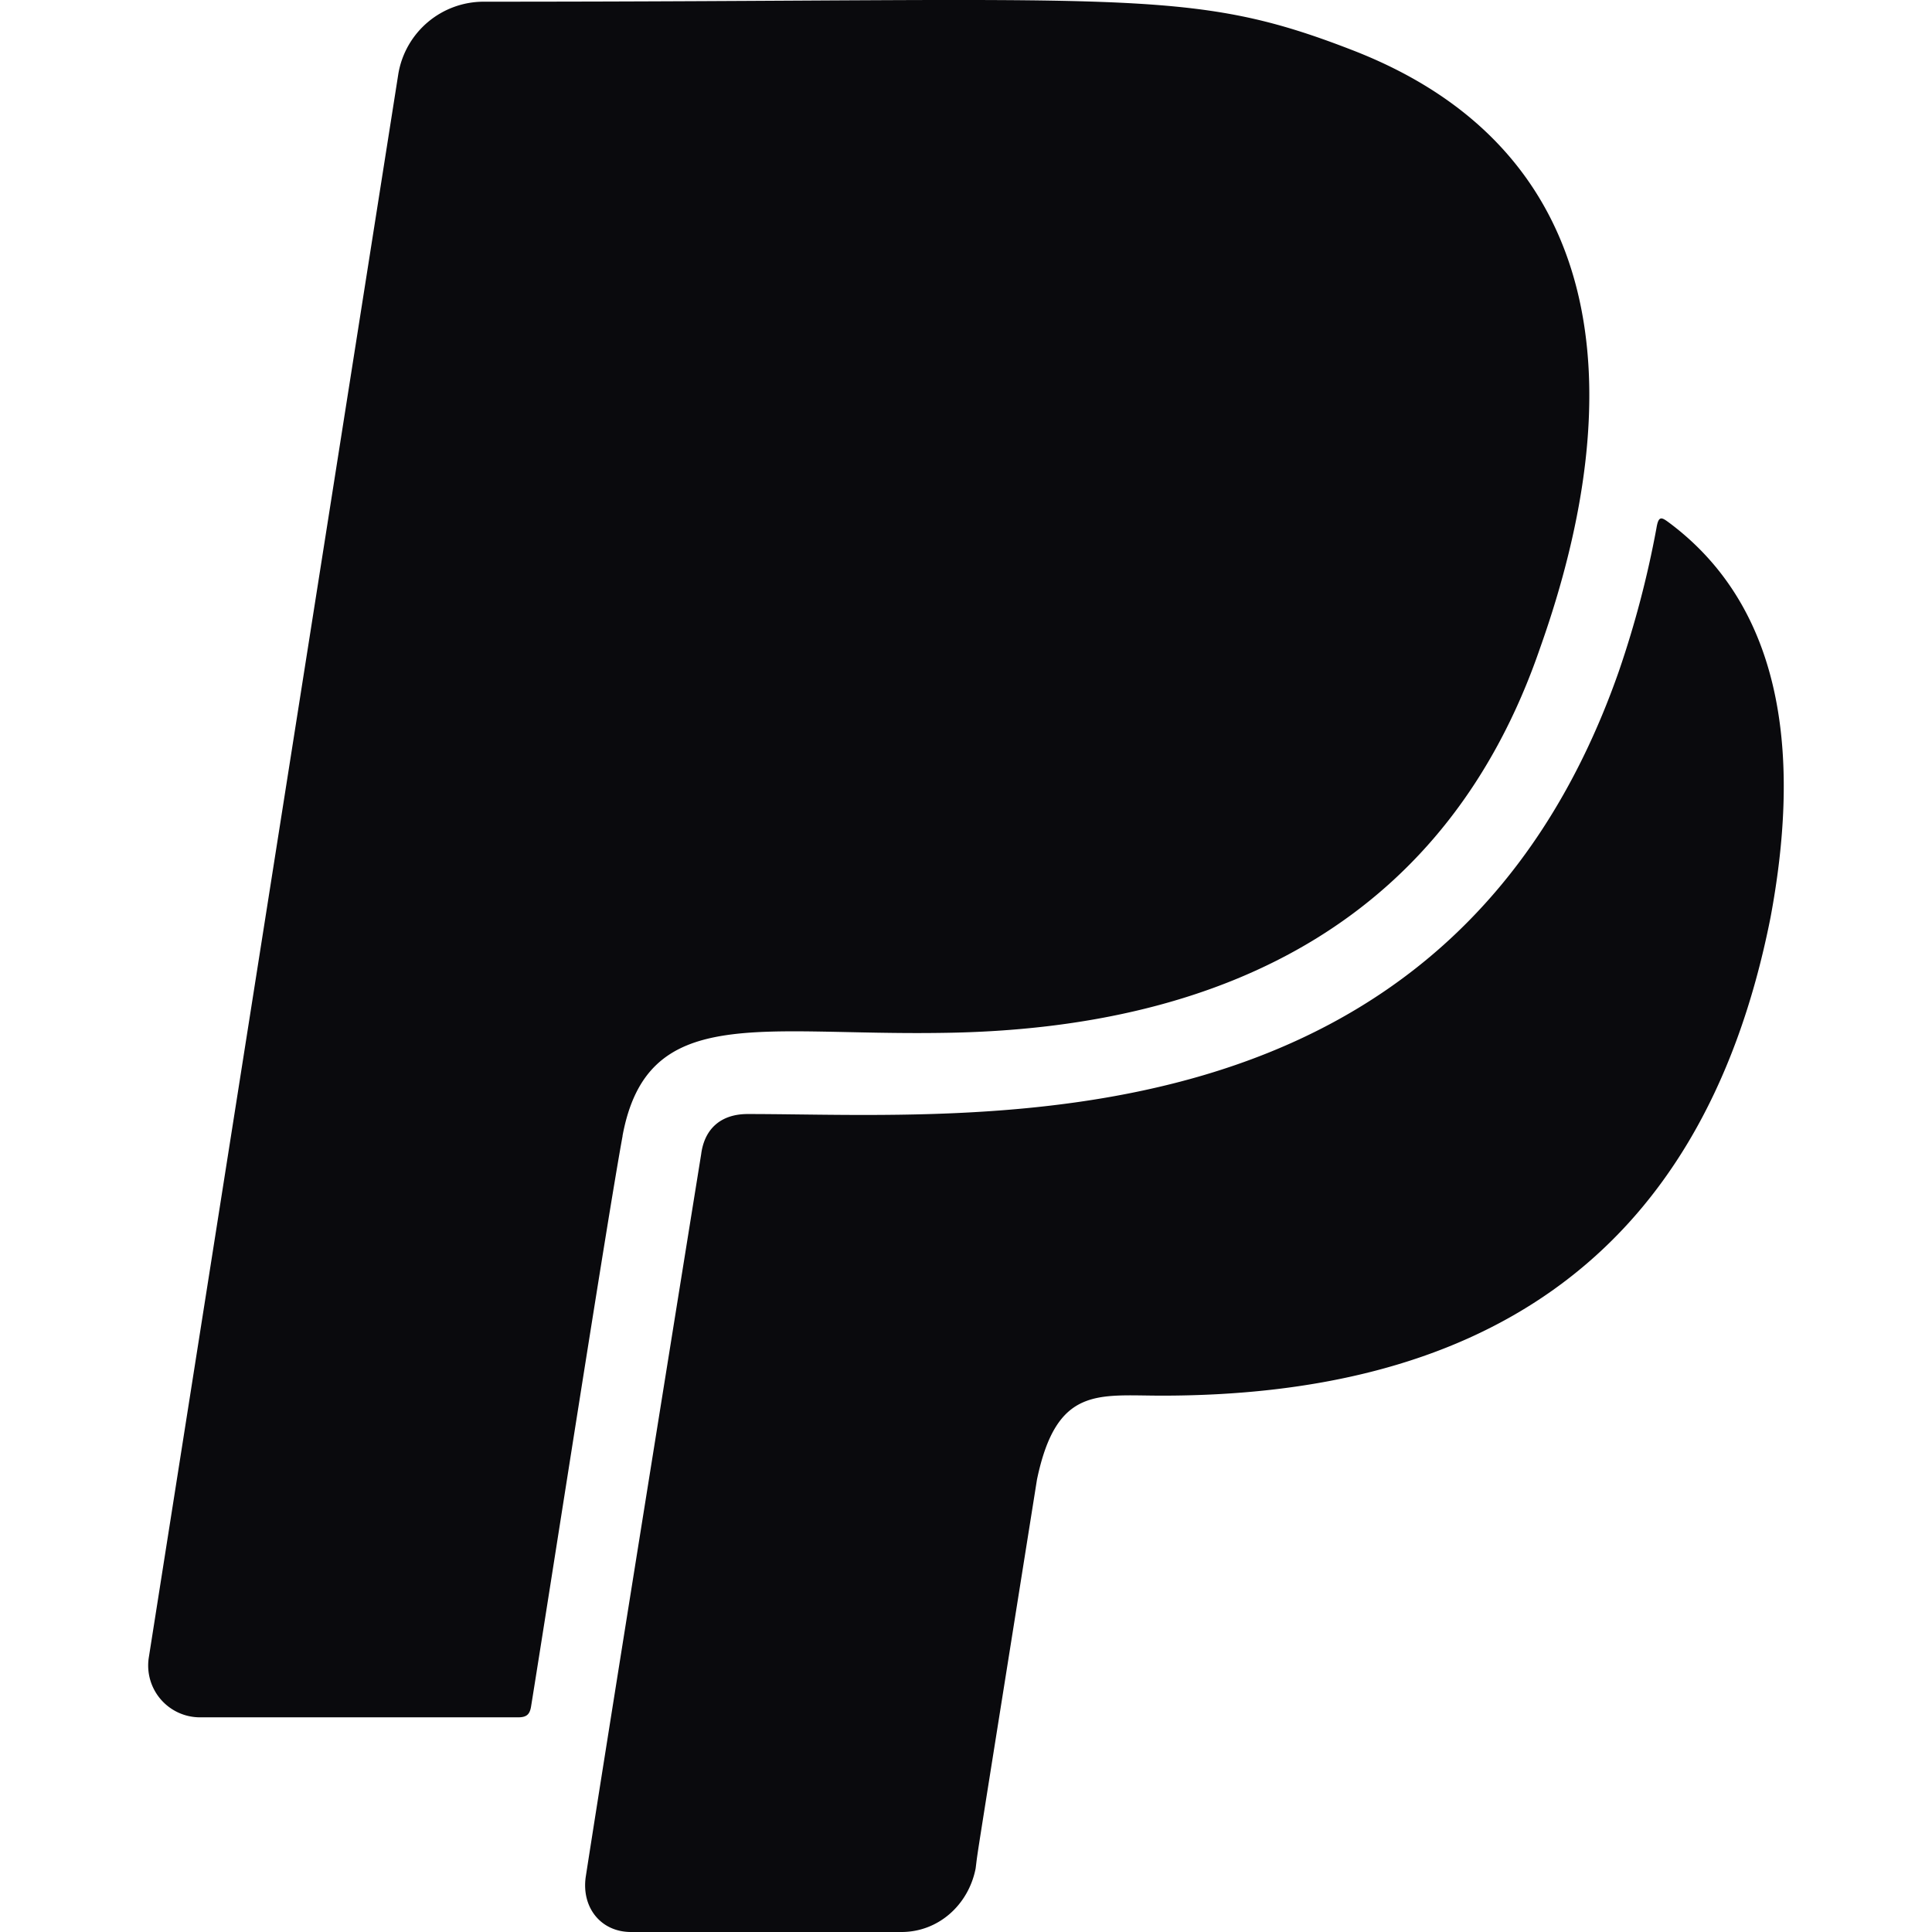 <svg xmlns="http://www.w3.org/2000/svg" viewBox="0 0 512 512"><defs><style>.a{fill:#0a0a0d;}</style></defs><path class="a" d="M165,301c-4,21.68-19.65,122.72-24.27,151.29-.34,2-1.13,2.82-3.39,2.82H53.08a13.73,13.73,0,0,1-13.67-15.69L105.57,19.53A22.94,22.94,0,0,1,128.15.45c172,0,186.4-4.18,230.32,12.87,67.85,26.31,74.06,89.76,49.67,158.4-24.27,70.68-81.85,101-158.17,102-49,.79-78.46-7.9-85,27.32ZM442.35,138.53c-2-1.47-2.82-2-3.38,1.47A264.06,264.06,0,0,1,429,177.93c-45,128.48-169.91,117.3-230.88,117.3-6.89,0-11.4,3.73-12.3,10.62-25.52,158.51-30.6,191.59-30.6,191.59-1.13,8,3.95,14.56,12,14.56h71.69c9.71,0,17.72-7.11,19.64-16.82.79-6.1-1.24,6.88,16.26-103.08,5.19-24.84,16.15-22.24,33.08-22.24,80.16,0,142.71-32.52,161.33-126.79,7.34-39.29,5.2-80.61-26.87-104.54Z"/></svg>